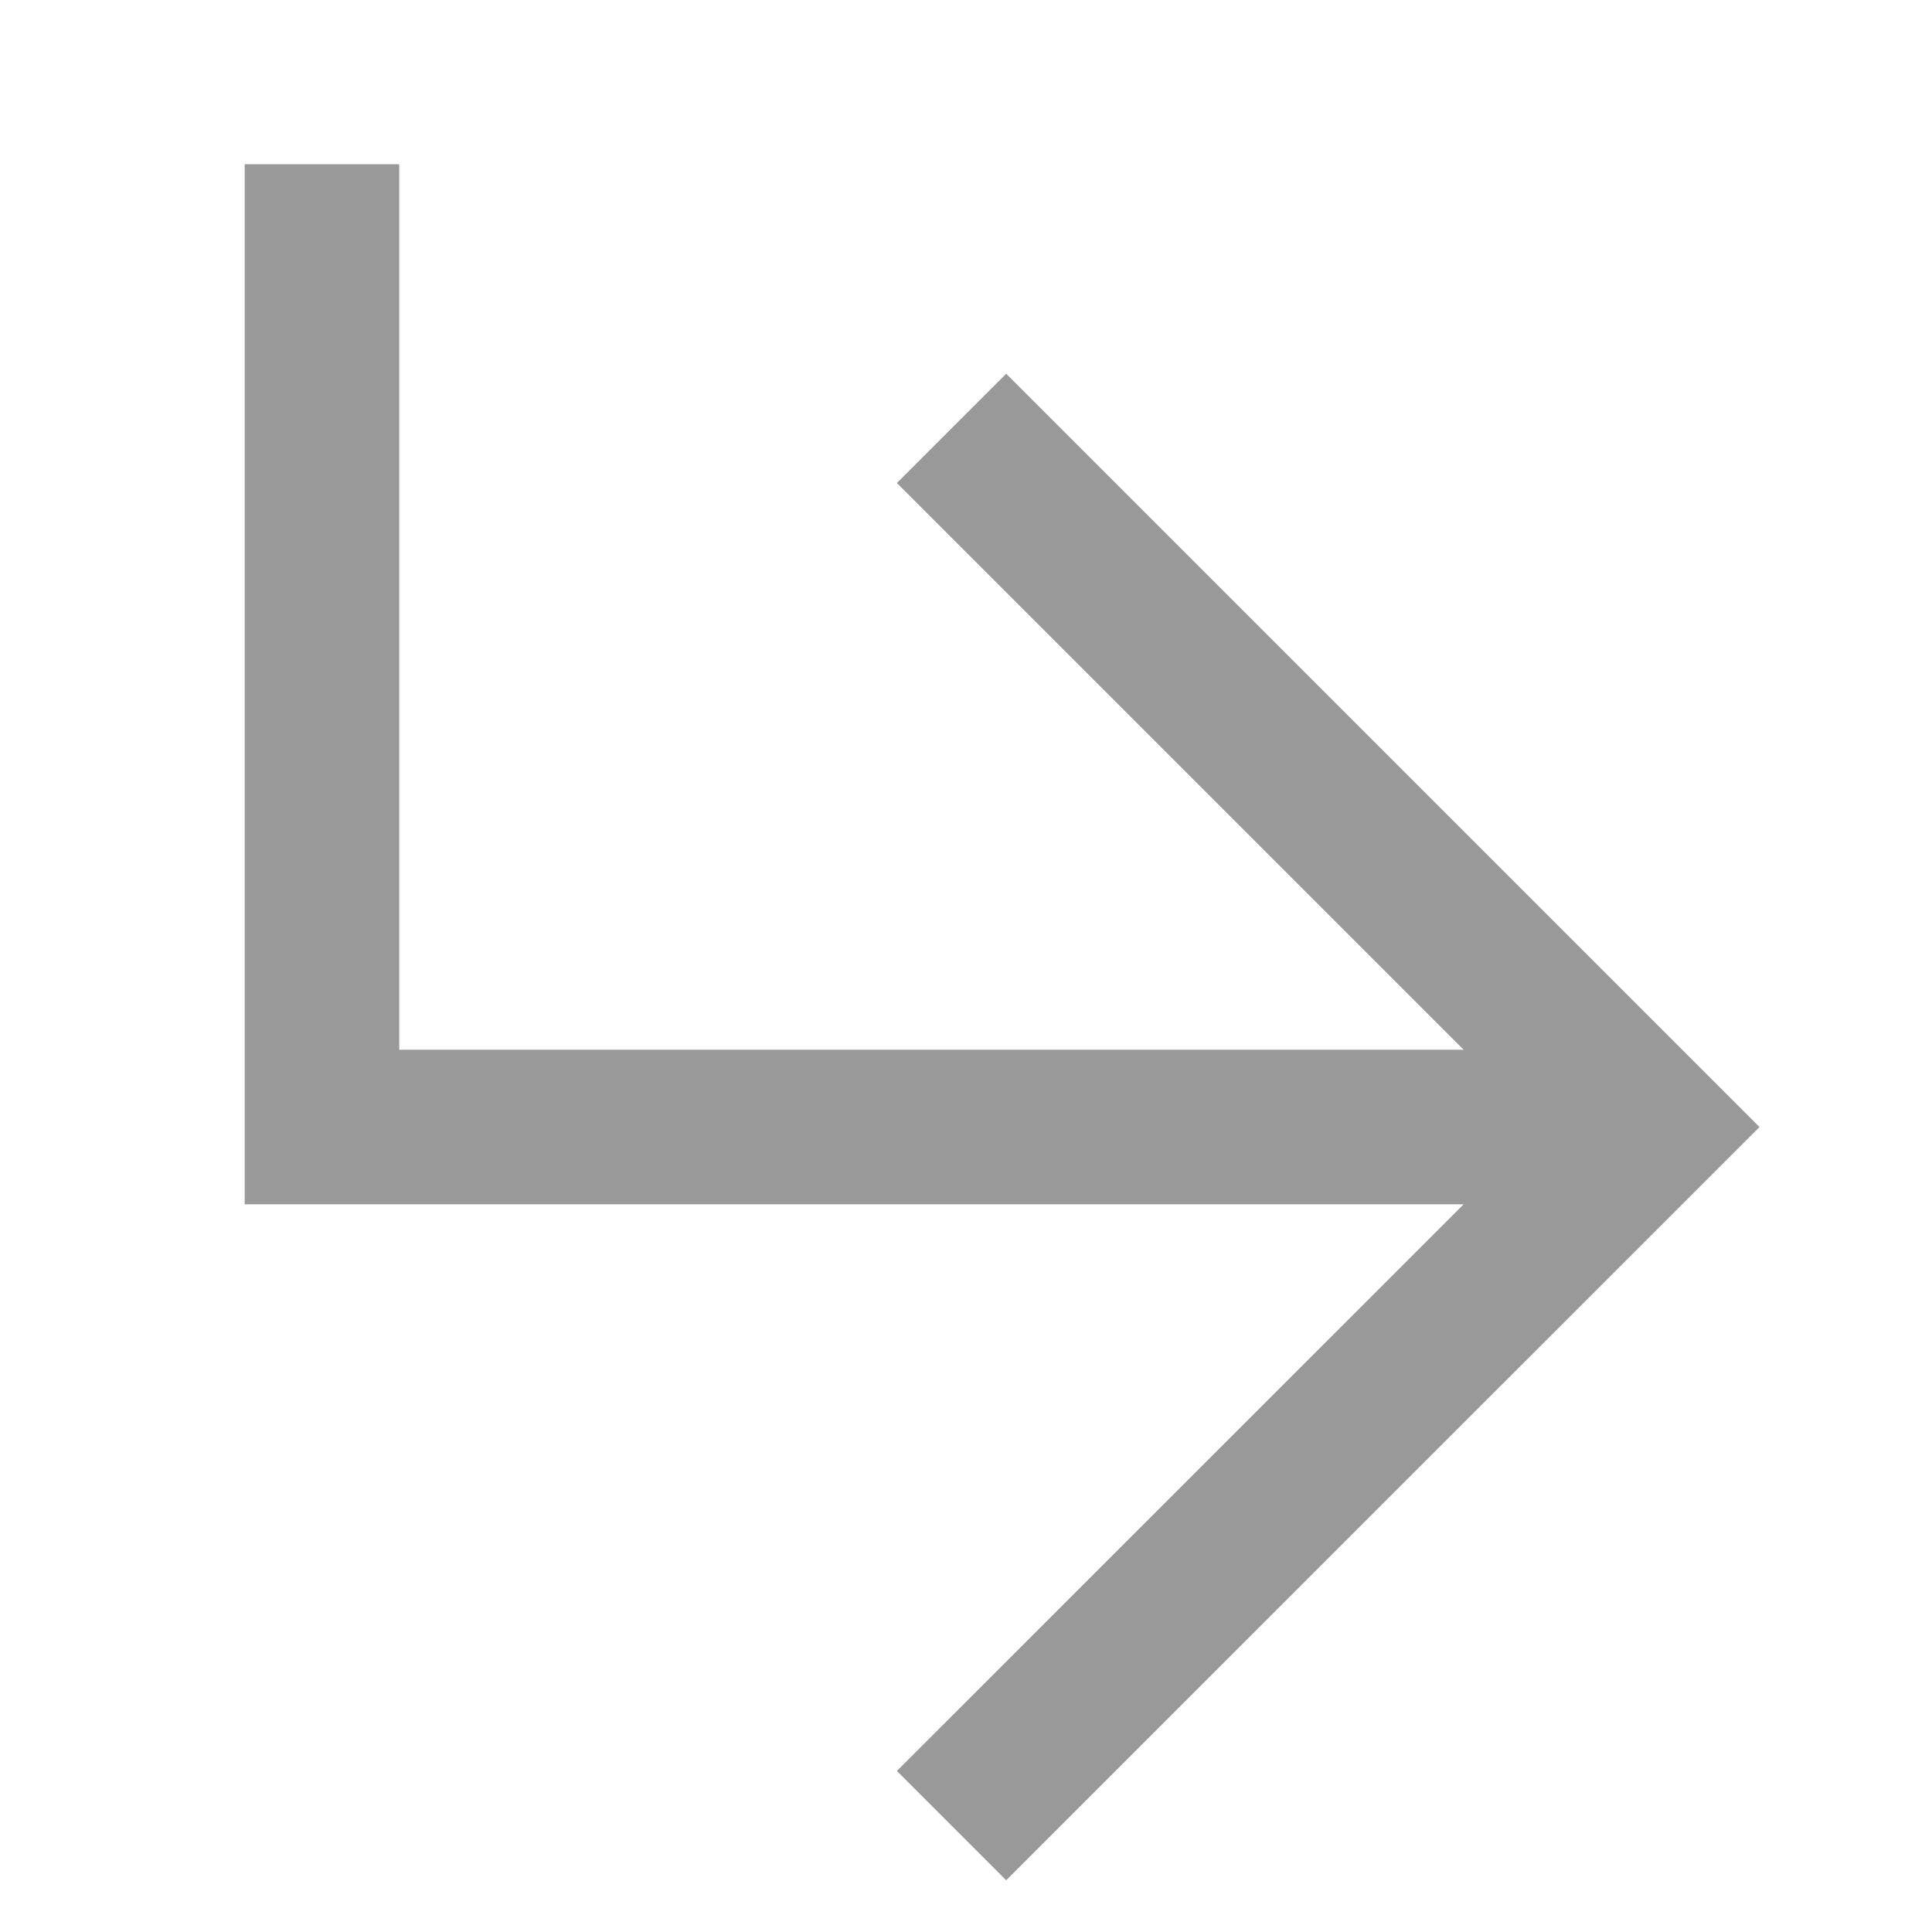 <svg width="20" height="20" viewBox="0 0 20 20" fill="none" xmlns="http://www.w3.org/2000/svg">
<path d="M15.834 11.667L3.333 11.667L3.333 2.5" stroke="#999" stroke-width="1.6" stroke-linecap="square"/>
<path d="M10.416 5L17.083 11.667L10.416 18.333" stroke="#999" stroke-width="1.6" stroke-linecap="square"/>
</svg>
